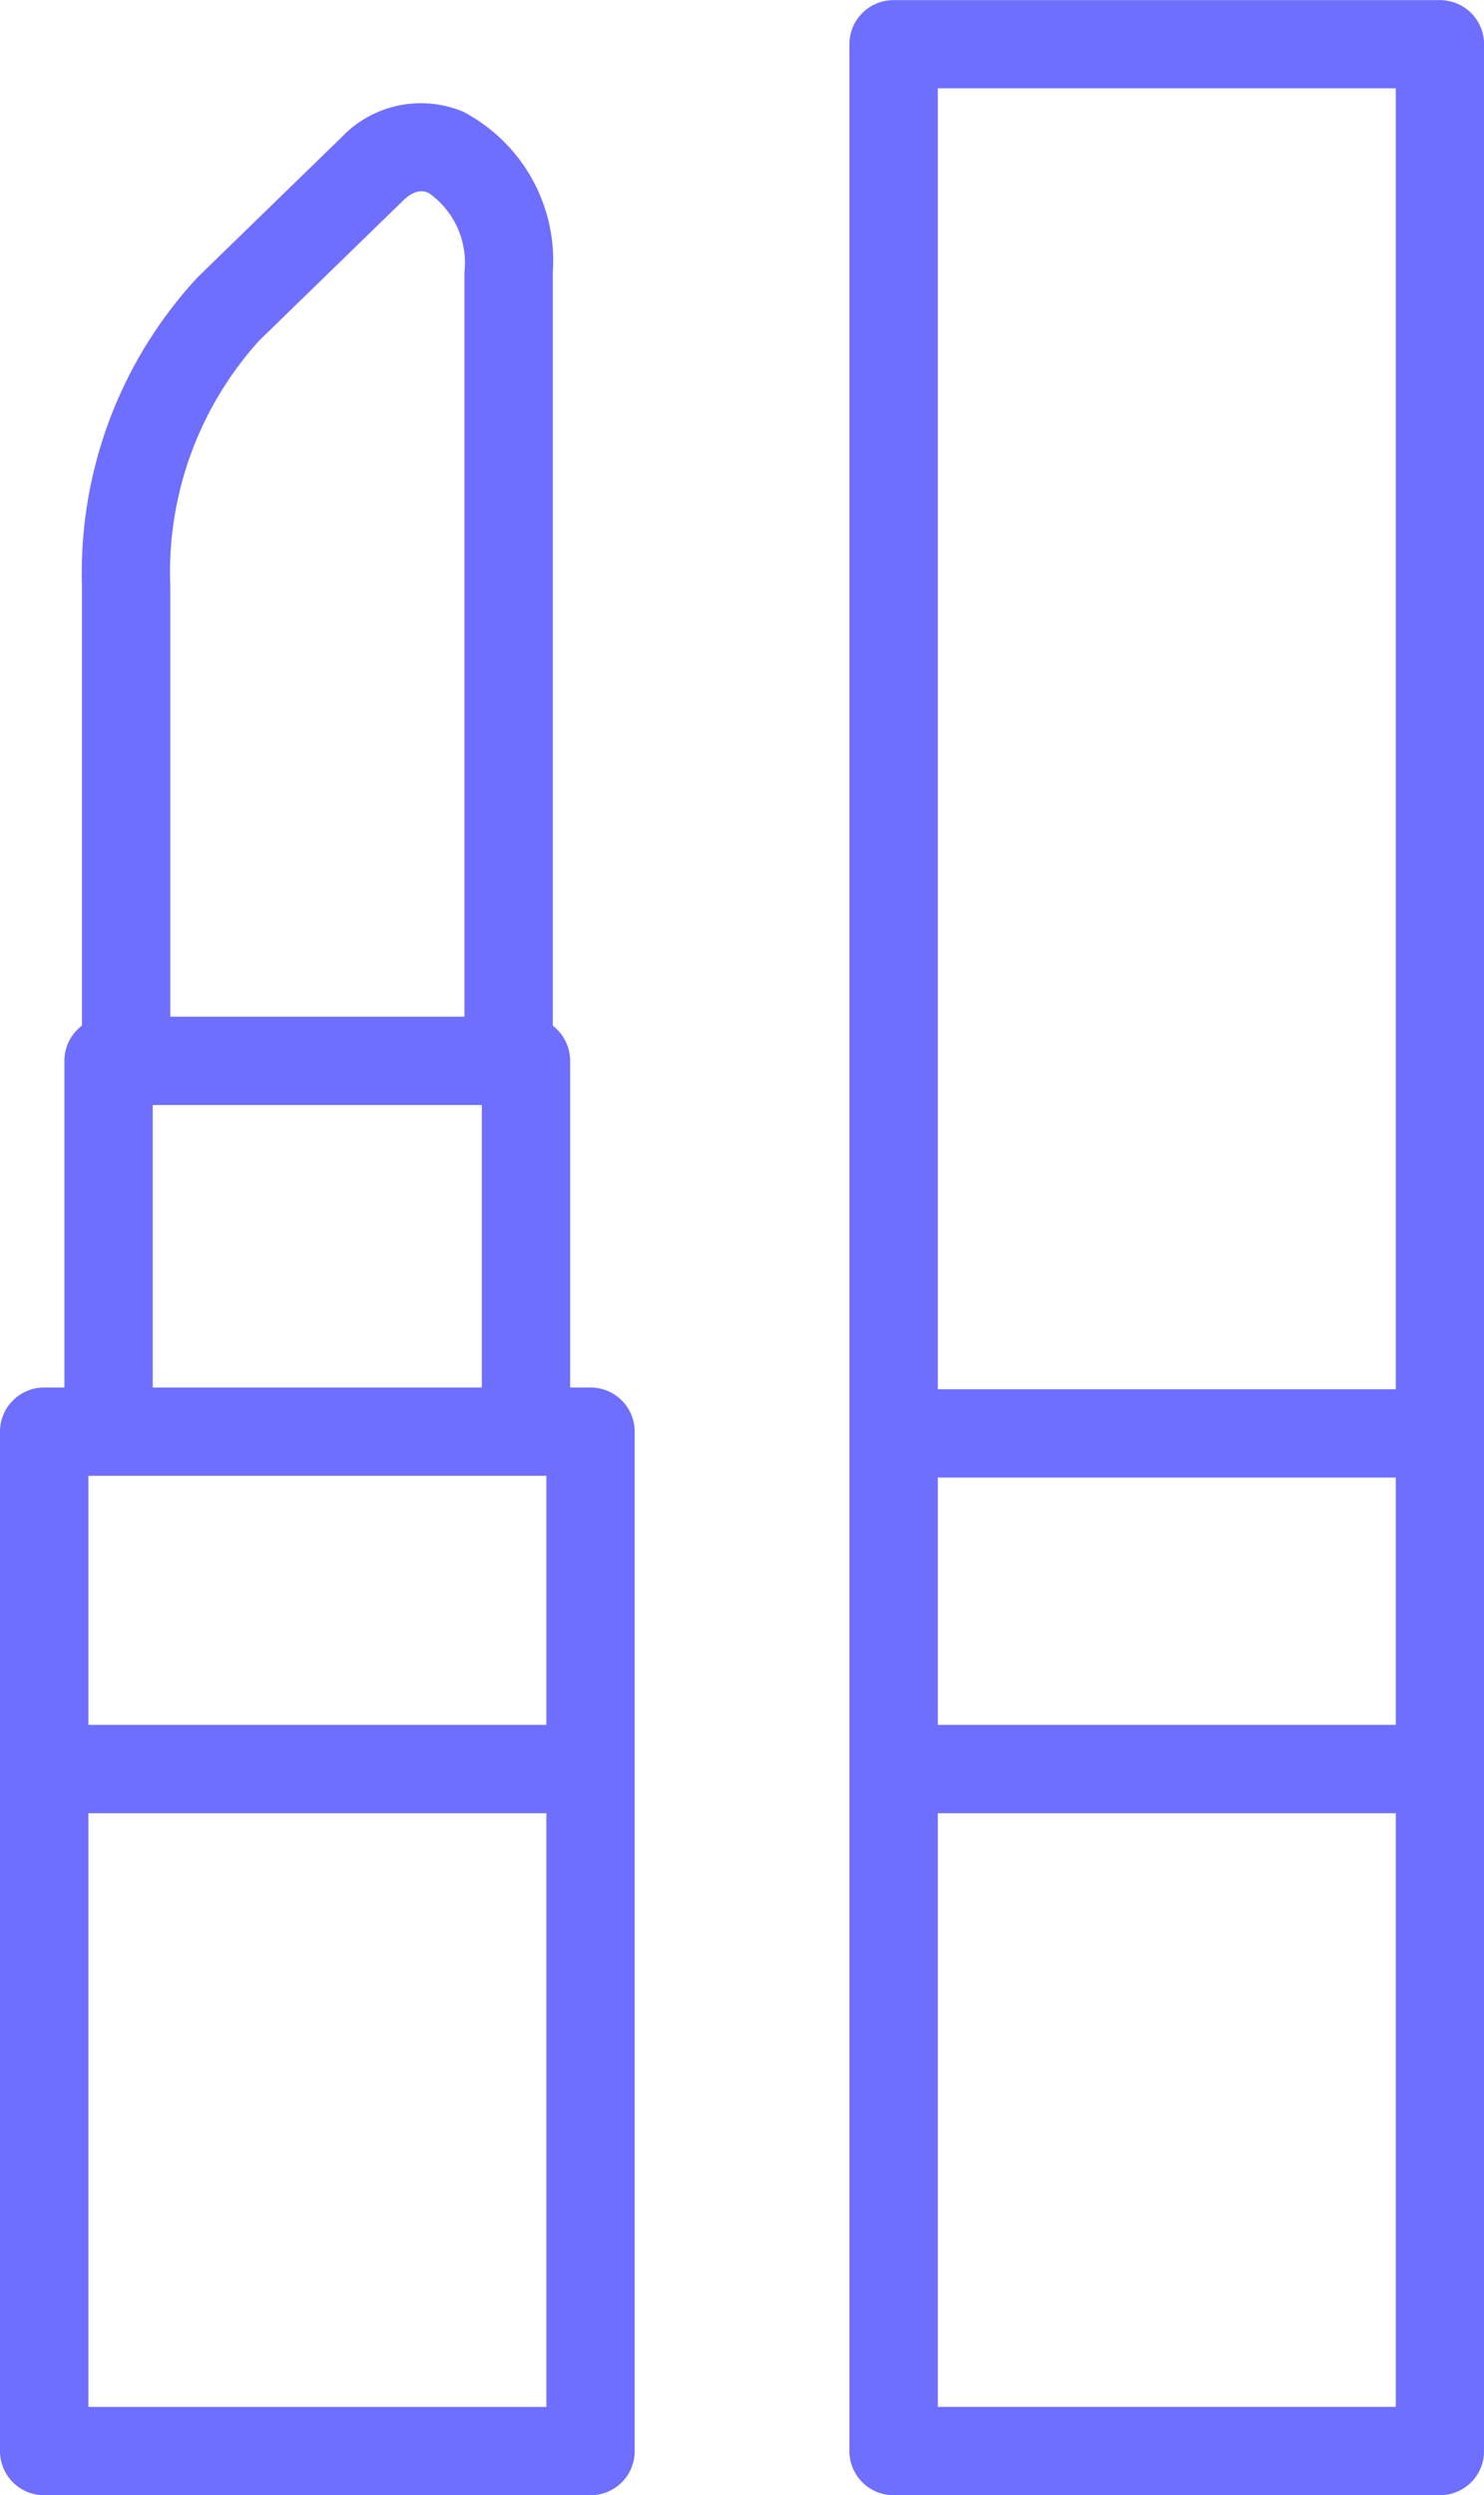 <svg xmlns="http://www.w3.org/2000/svg" width="33.244" height="55.881" viewBox="0 0 33.244 55.881">
  <g id="그룹_1332" data-name="그룹 1332" transform="translate(-636.404 -9216.118)">
    <g id="그룹_1293" data-name="그룹 1293" transform="translate(636.404 9216.118)">
      <g id="그룹_1291" data-name="그룹 1291" transform="translate(19.028)">
        <path id="패스_851" data-name="패스 851" d="M1902.7,1660.931H1890.46a.989.989,0,0,1-.989-.989v-53.9a.989.989,0,0,1,.989-.989H1902.7a.989.989,0,0,1,.989.989v53.9A.989.989,0,0,1,1902.7,1660.931Zm-11.249-1.978h10.26v-51.925h-10.26Z" transform="translate(-1889.471 -1605.05)" fill="#6E6EFF"/>
        <path id="패스_852" data-name="패스 852" d="M1906.093,1842.978h-11.6a.989.989,0,1,1,0-1.978h11.6a.989.989,0,0,1,0,1.978Z" transform="translate(-1892.969 -1809.887)" fill="#6E6EFF"/>
        <path id="패스_853" data-name="패스 853" d="M1906.093,1899.978h-11.6a.989.989,0,1,1,0-1.978h11.6a.989.989,0,0,1,0,1.978Z" transform="translate(-1892.969 -1859.37)" fill="#6E6EFF"/>
      </g>
      <g id="그룹_1292" data-name="그룹 1292" transform="translate(0 2.307)">
        <path id="패스_854" data-name="패스 854" d="M1758.4,1865.507H1746.16a.989.989,0,0,1-.989-.989v-22.83a.989.989,0,0,1,.989-.989H1758.4a.989.989,0,0,1,.989.989v22.83A.988.988,0,0,1,1758.4,1865.507Zm-11.249-1.978h10.26v-20.852h-10.26Z" transform="translate(-1745.171 -1811.932)" fill="#6E6EFF"/>
        <path id="패스_855" data-name="패스 855" d="M1766.454,1787.556a.989.989,0,0,1-.989-.989v-6.872h-7.373v6.872a.989.989,0,0,1-1.978,0v-7.861a.989.989,0,0,1,.989-.989h9.351a.989.989,0,0,1,.989.989v7.861A.988.988,0,0,1,1766.454,1787.556Z" transform="translate(-1754.671 -1757.255)" fill="#6E6EFF"/>
        <path id="패스_856" data-name="패스 856" d="M1768.629,1644.8a.989.989,0,0,1-.989-.989v-17.482a1.907,1.907,0,0,0-.8-1.771c-.083-.035-.277-.117-.574.172l-3.222,3.133a7.734,7.734,0,0,0-1.994,5.483v10.465a.989.989,0,1,1-1.978,0v-10.465a9.729,9.729,0,0,1,2.592-6.9l3.222-3.133a2.453,2.453,0,0,1,2.722-.576,3.761,3.761,0,0,1,2.012,3.593v17.482A.989.989,0,0,1,1768.629,1644.8Z" transform="translate(-1757.236 -1622.544)" fill="#6E6EFF"/>
        <path id="패스_857" data-name="패스 857" d="M1760.829,1899.978h-11.34a.989.989,0,1,1,0-1.978h11.34a.989.989,0,0,1,0,1.978Z" transform="translate(-1748.061 -1861.677)" fill="#6E6EFF"/>
      </g>
    </g>
  </g>
</svg>

